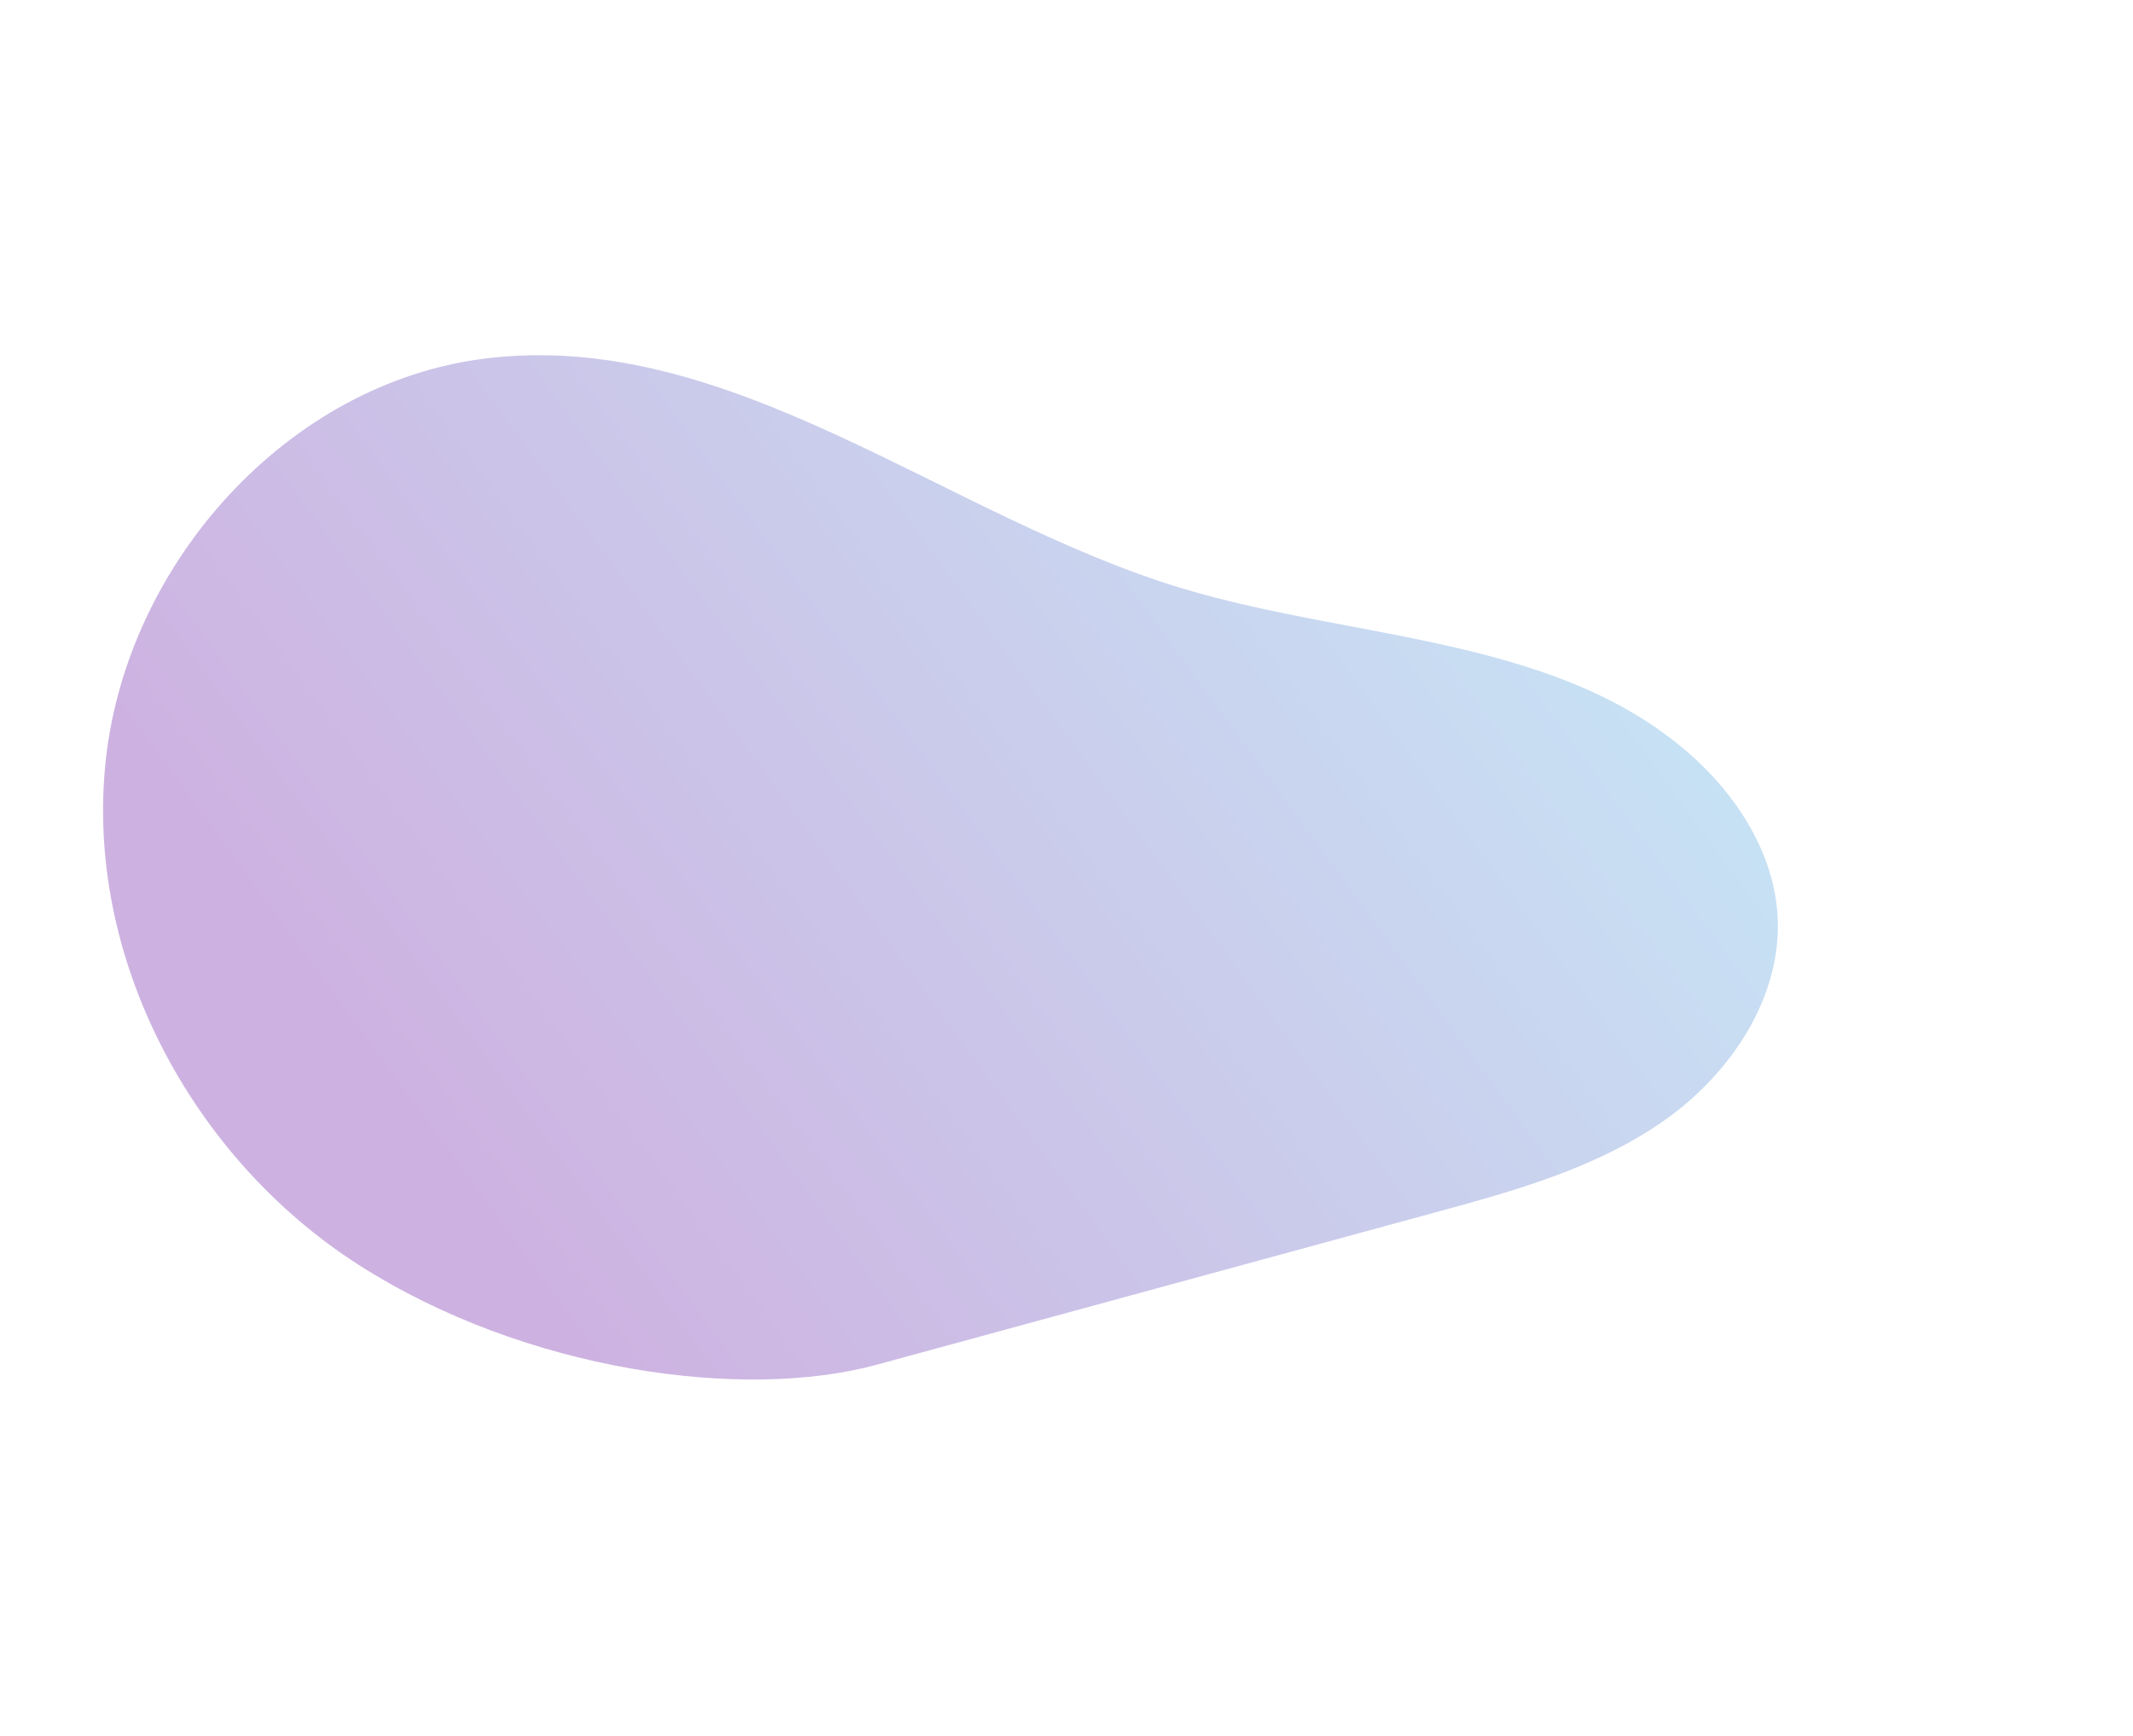 <svg width="602" height="490" viewBox="0 0 602 490" fill="none" xmlns="http://www.w3.org/2000/svg">
<g opacity="0.4" filter="url(#filter0_f_924_14570)">
<path d="M247.362 385.246C299.933 370.904 352.519 356.562 405.121 342.221C427.515 336.111 450.391 329.767 469.452 316.457C488.514 303.148 503.236 281.22 501.66 257.966C500.536 241.784 491.552 226.792 479.971 215.672C442.322 179.496 383.716 181.139 333.78 166.123C266.737 145.944 206.139 92.395 136.612 101.244C81.247 108.266 35.98 158.743 29.868 214.43C23.756 270.117 54.038 326.792 101.136 356.981C148.234 387.17 209.959 395.449 247.362 385.246Z" fill="url(#paint0_linear_924_14570)"/>
</g>
<defs>
<filter id="filter0_f_924_14570" x="-70.914" y="0.266" width="672.689" height="489.135" filterUnits="userSpaceOnUse" color-interpolation-filters="sRGB">
<feFlood flood-opacity="0" result="BackgroundImageFix"/>
<feBlend mode="normal" in="SourceGraphic" in2="BackgroundImageFix" result="shape"/>
<feGaussianBlur stdDeviation="50" result="effect1_foregroundBlur_924_14570"/>
</filter>
<linearGradient id="paint0_linear_924_14570" x1="555.135" y1="212.143" x2="221.272" y2="456.447" gradientUnits="userSpaceOnUse">
<stop stop-color="#71C9EC"/>
<stop offset="1" stop-color="#833FB4"/>
</linearGradient>
</defs>
</svg>
